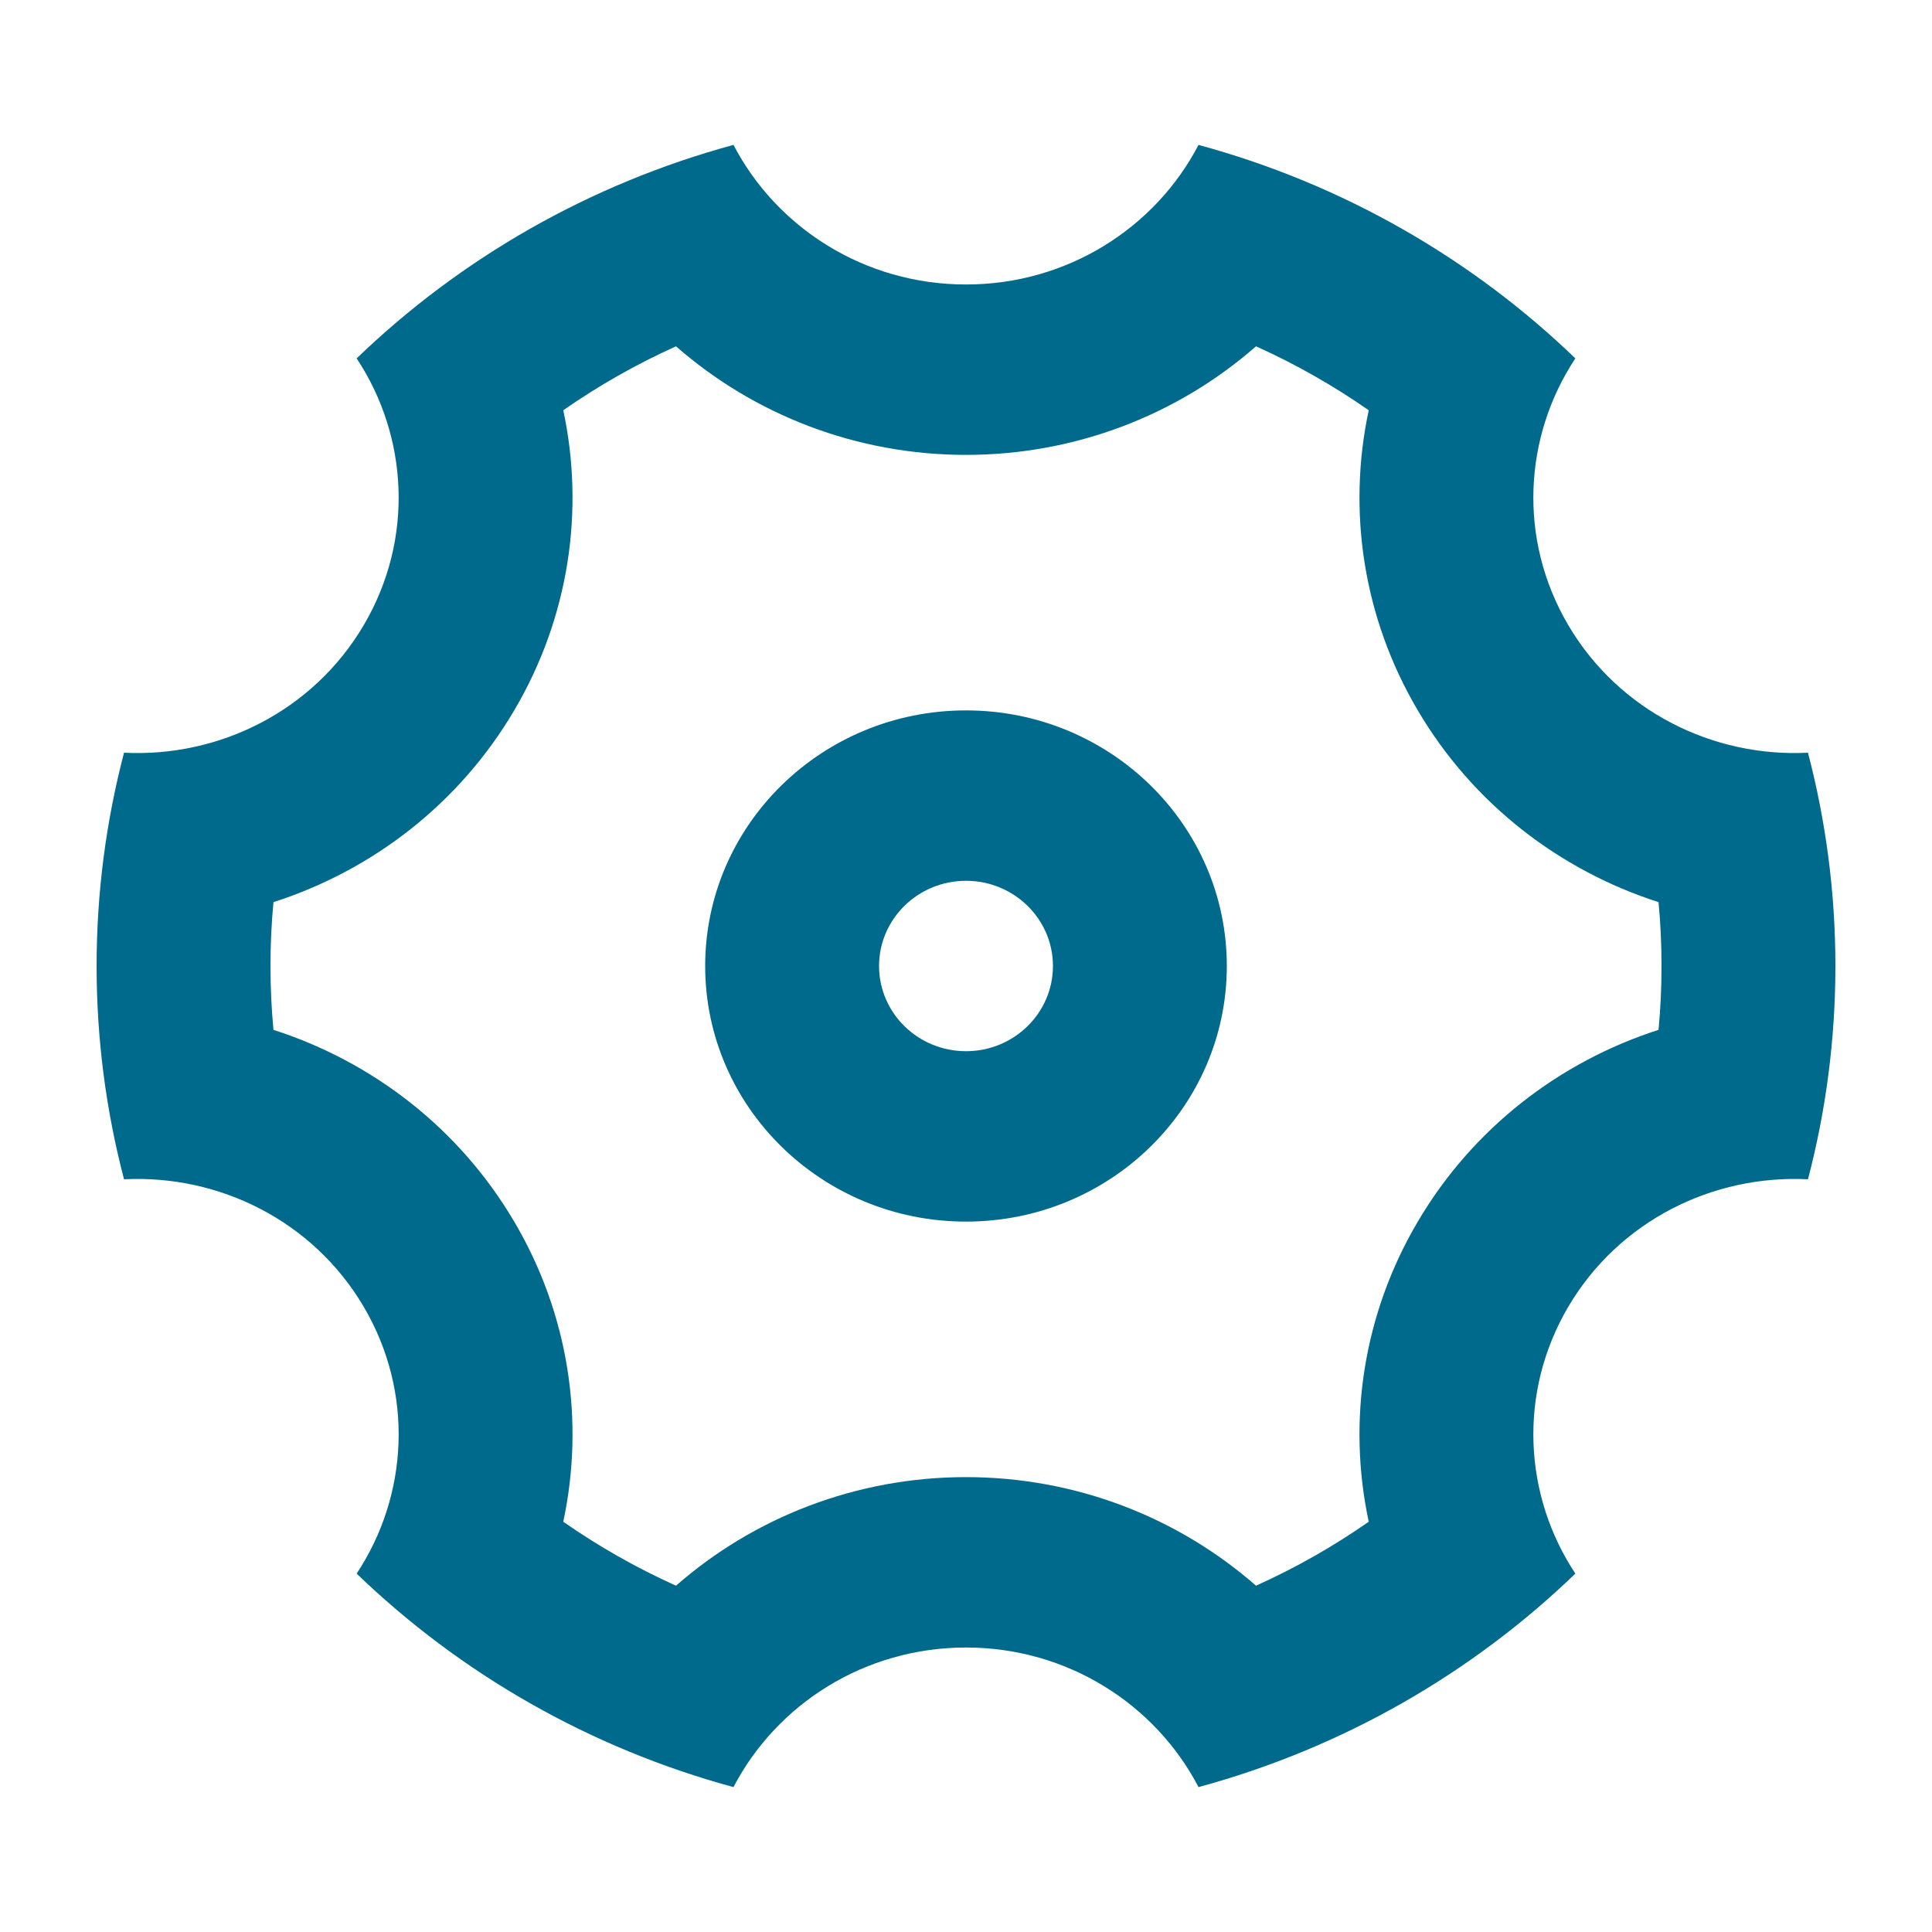 <svg xmlns="http://www.w3.org/2000/svg" fill="none" viewBox="0 0 20 20" height="20" width="20">
<path fill="#006A8C" d="M1 10C1 9.238 1.099 8.498 1.284 7.792C2.266 7.842 3.24 7.363 3.765 6.472C4.289 5.582 4.226 4.517 3.692 3.71C4.765 2.676 6.101 1.905 7.593 1.5C8.04 2.358 8.95 2.945 10 2.945C11.05 2.945 11.96 2.358 12.407 1.5C13.899 1.905 15.235 2.676 16.308 3.71C15.774 4.517 15.711 5.582 16.235 6.472C16.76 7.363 17.734 7.842 18.716 7.792C18.901 8.498 19 9.238 19 10C19 10.762 18.901 11.502 18.716 12.208C17.734 12.158 16.76 12.636 16.235 13.527C15.711 14.418 15.774 15.483 16.308 16.29C15.235 17.324 13.899 18.095 12.407 18.5C11.96 17.642 11.05 17.055 10 17.055C8.95 17.055 8.04 17.642 7.593 18.5C6.101 18.095 4.765 17.324 3.692 16.29C4.226 15.483 4.289 14.418 3.765 13.527C3.24 12.636 2.266 12.158 1.284 12.208C1.099 11.502 1 10.762 1 10ZM5.323 12.646C5.891 13.608 6.053 14.715 5.831 15.753C6.198 16.009 6.589 16.231 6.998 16.415C7.806 15.707 8.865 15.291 10 15.291C11.135 15.291 12.194 15.707 13.002 16.415C13.411 16.231 13.802 16.009 14.169 15.753C13.947 14.715 14.109 13.608 14.677 12.646C15.244 11.683 16.14 10.992 17.169 10.661C17.19 10.442 17.2 10.222 17.2 10C17.2 9.778 17.19 9.558 17.169 9.339C16.14 9.008 15.244 8.317 14.677 7.354C14.109 6.392 13.947 5.285 14.169 4.247C13.802 3.991 13.411 3.769 13.002 3.585C12.194 4.293 11.135 4.709 10 4.709C8.865 4.709 7.806 4.293 6.998 3.585C6.589 3.769 6.198 3.991 5.831 4.247C6.053 5.285 5.891 6.392 5.323 7.354C4.756 8.317 3.86 9.008 2.831 9.339C2.81 9.558 2.8 9.778 2.8 10C2.8 10.222 2.81 10.442 2.831 10.661C3.86 10.992 4.756 11.683 5.323 12.646ZM10 12.646C8.509 12.646 7.3 11.461 7.3 10C7.3 8.539 8.509 7.354 10 7.354C11.491 7.354 12.7 8.539 12.7 10C12.7 11.461 11.491 12.646 10 12.646ZM10 10.882C10.497 10.882 10.9 10.487 10.9 10C10.9 9.513 10.497 9.118 10 9.118C9.503 9.118 9.1 9.513 9.1 10C9.1 10.487 9.503 10.882 10 10.882Z"></path>
</svg>
